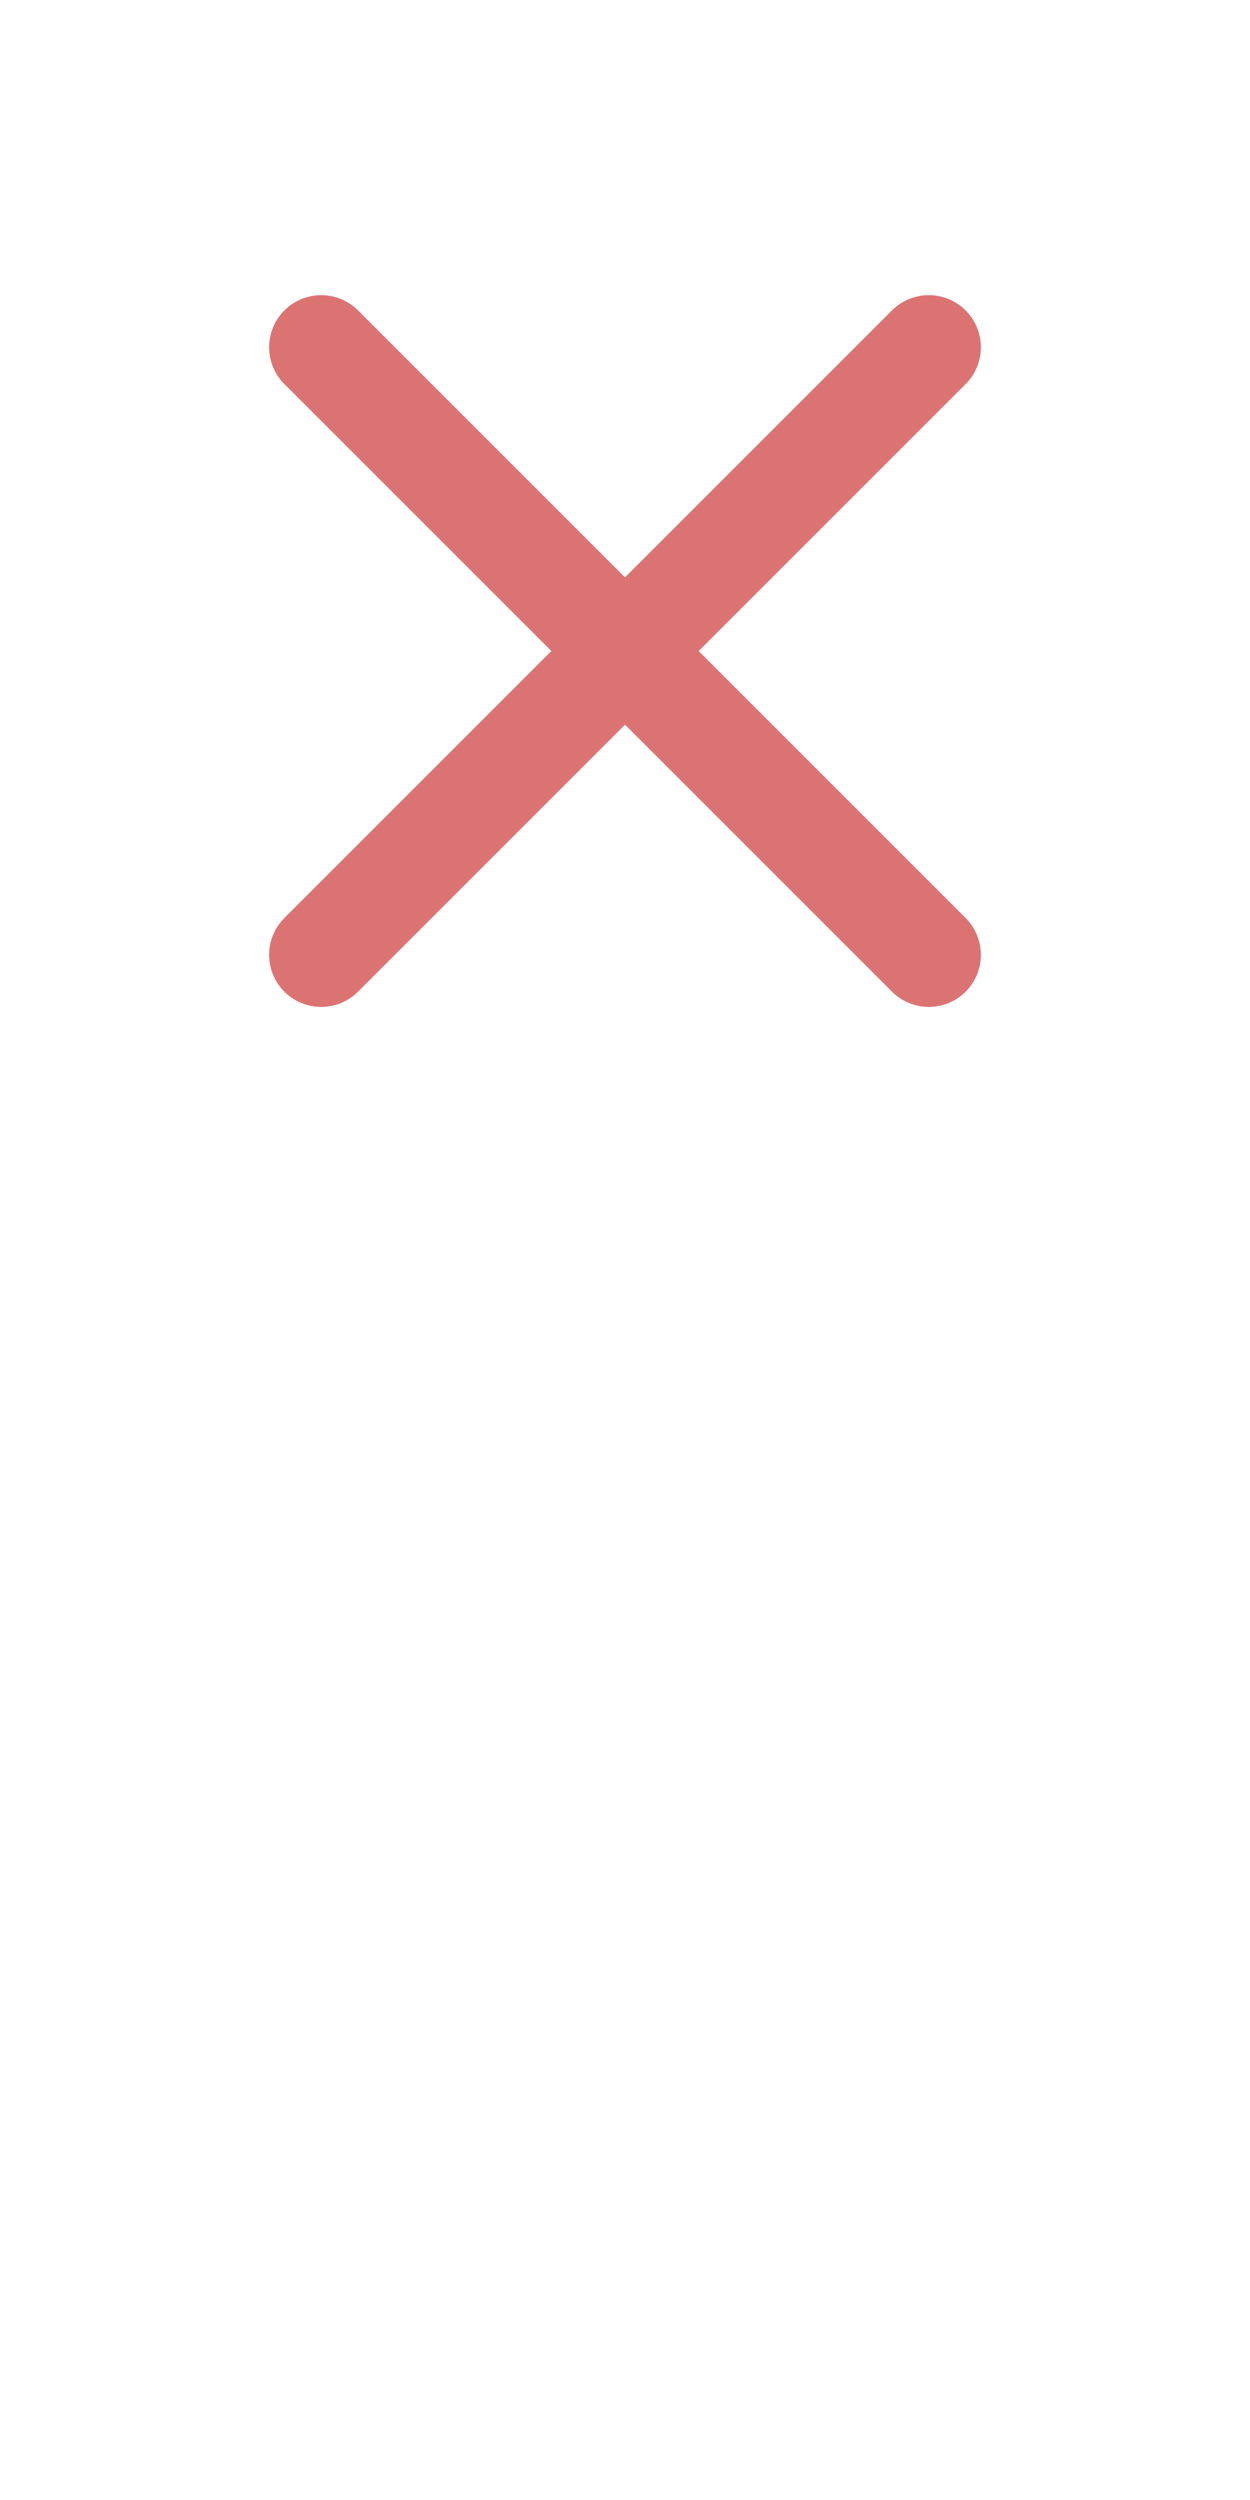 <?xml version="1.0" encoding="UTF-8"?> <svg xmlns="http://www.w3.org/2000/svg" width="24" height="48" viewBox="0 0 24 48" fill="none"> <path d="M6.167 18.333L12 12.5M12 12.5L17.833 6.667M12 12.5L17.833 18.333M12 12.5L6.167 6.667" stroke="#DC7373" stroke-width="2" stroke-linecap="round" stroke-linejoin="round"></path> </svg> 